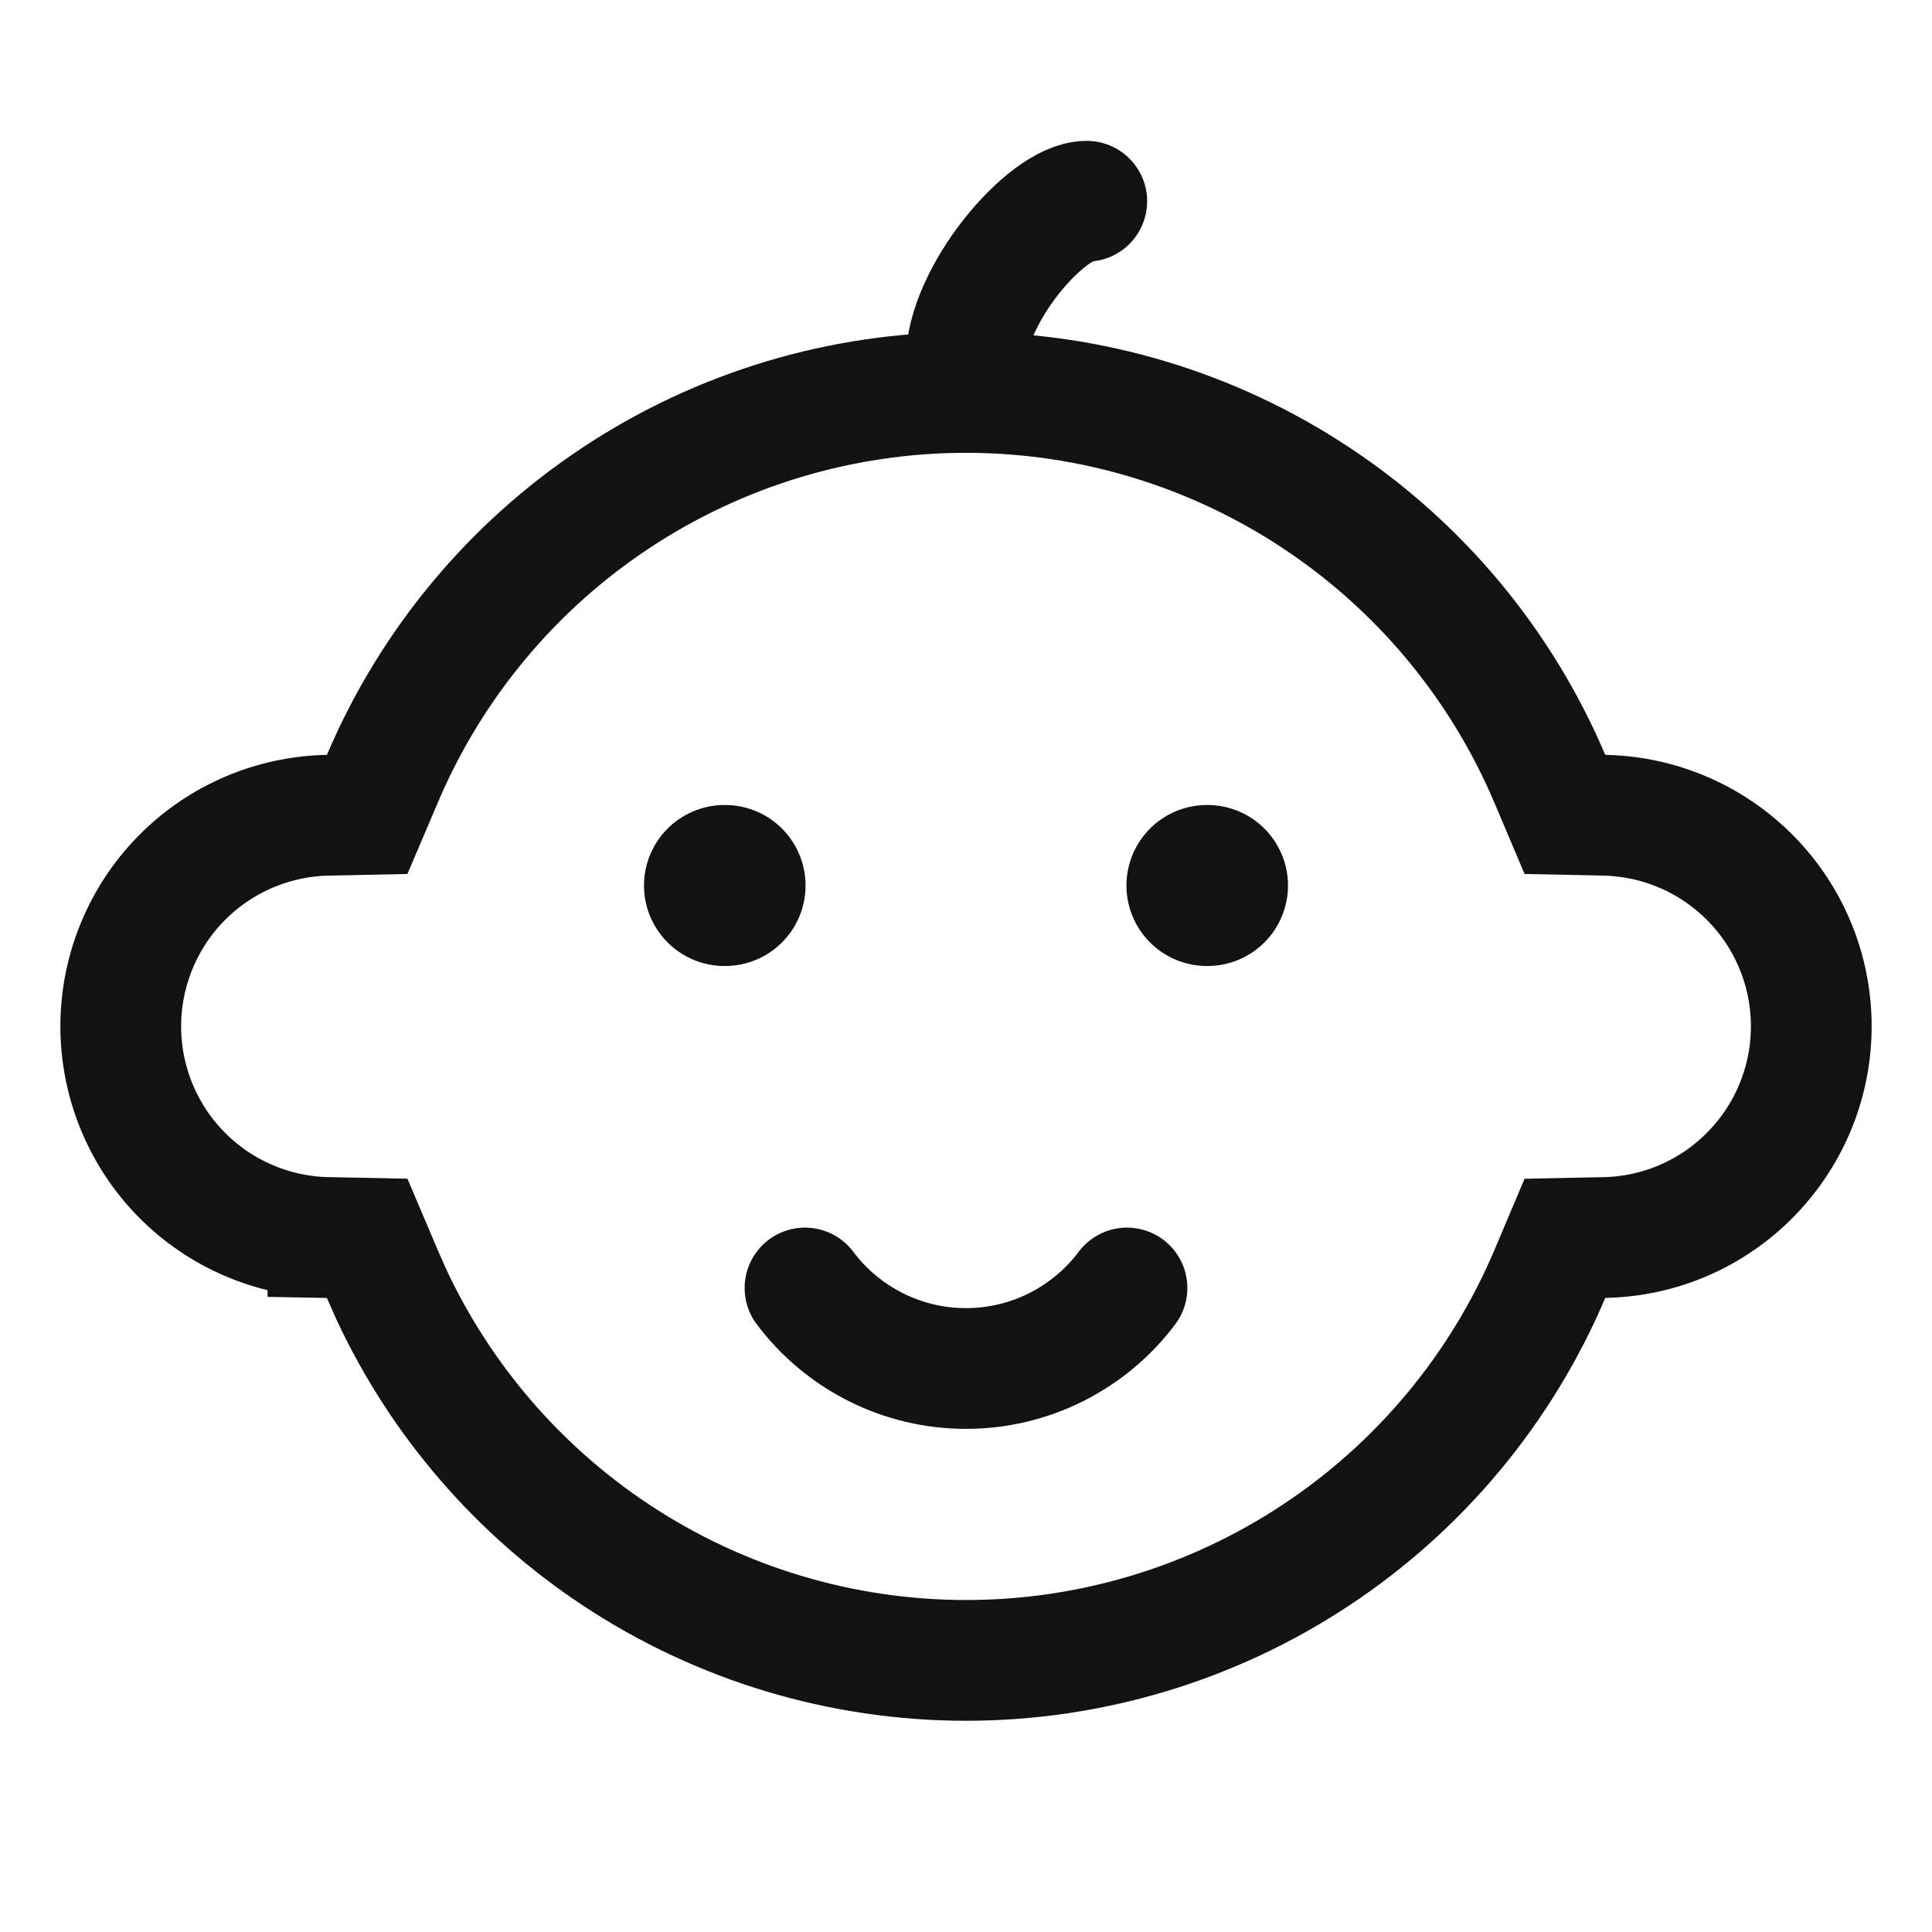 <svg width="24" height="24" viewBox="0 0 24 24" fill="none" xmlns="http://www.w3.org/2000/svg">
<path d="M12.001 4.875C13.546 4.875 15.058 5.33 16.347 6.183C17.636 7.035 18.646 8.248 19.251 9.671L19.44 10.117L19.927 10.127C20.439 10.137 20.938 10.296 21.36 10.586C21.783 10.876 22.112 11.283 22.306 11.758C22.5 12.232 22.55 12.754 22.451 13.257C22.352 13.759 22.108 14.221 21.749 14.587C21.268 15.079 20.613 15.361 19.926 15.373L19.44 15.383L19.251 15.83C18.646 17.253 17.636 18.466 16.347 19.318C15.058 20.171 13.546 20.626 12.001 20.626C10.455 20.626 8.943 20.171 7.654 19.318C6.446 18.519 5.482 17.402 4.868 16.094L4.751 15.83L4.561 15.383L4.074 15.374V15.373C3.387 15.36 2.732 15.078 2.251 14.588C1.77 14.097 1.5 13.437 1.5 12.75C1.5 12.063 1.77 11.403 2.251 10.912C2.732 10.422 3.387 10.14 4.074 10.127L4.561 10.117L4.751 9.671C5.356 8.248 6.365 7.035 7.654 6.183C8.943 5.33 10.455 4.875 12.001 4.875Z" stroke="#121212" stroke-width="1.5"/>
<path d="M10 16C10.233 16.311 10.535 16.562 10.882 16.736C11.229 16.91 11.612 17 12 17C12.388 17 12.771 16.91 13.118 16.736C13.465 16.562 13.767 16.311 14 16" stroke="#121212" stroke-width="1.5" stroke-linecap="round" stroke-linejoin="round"/>
<path d="M9.007 11L9 11M15 11L14.993 11" stroke="#121212" stroke-width="2" stroke-linecap="round" stroke-linejoin="round"/>
<path d="M12 4.5C12 3.667 13 2.5 13.5 2.5" stroke="#121212" stroke-width="1.5" stroke-linecap="round"/>
</svg>
